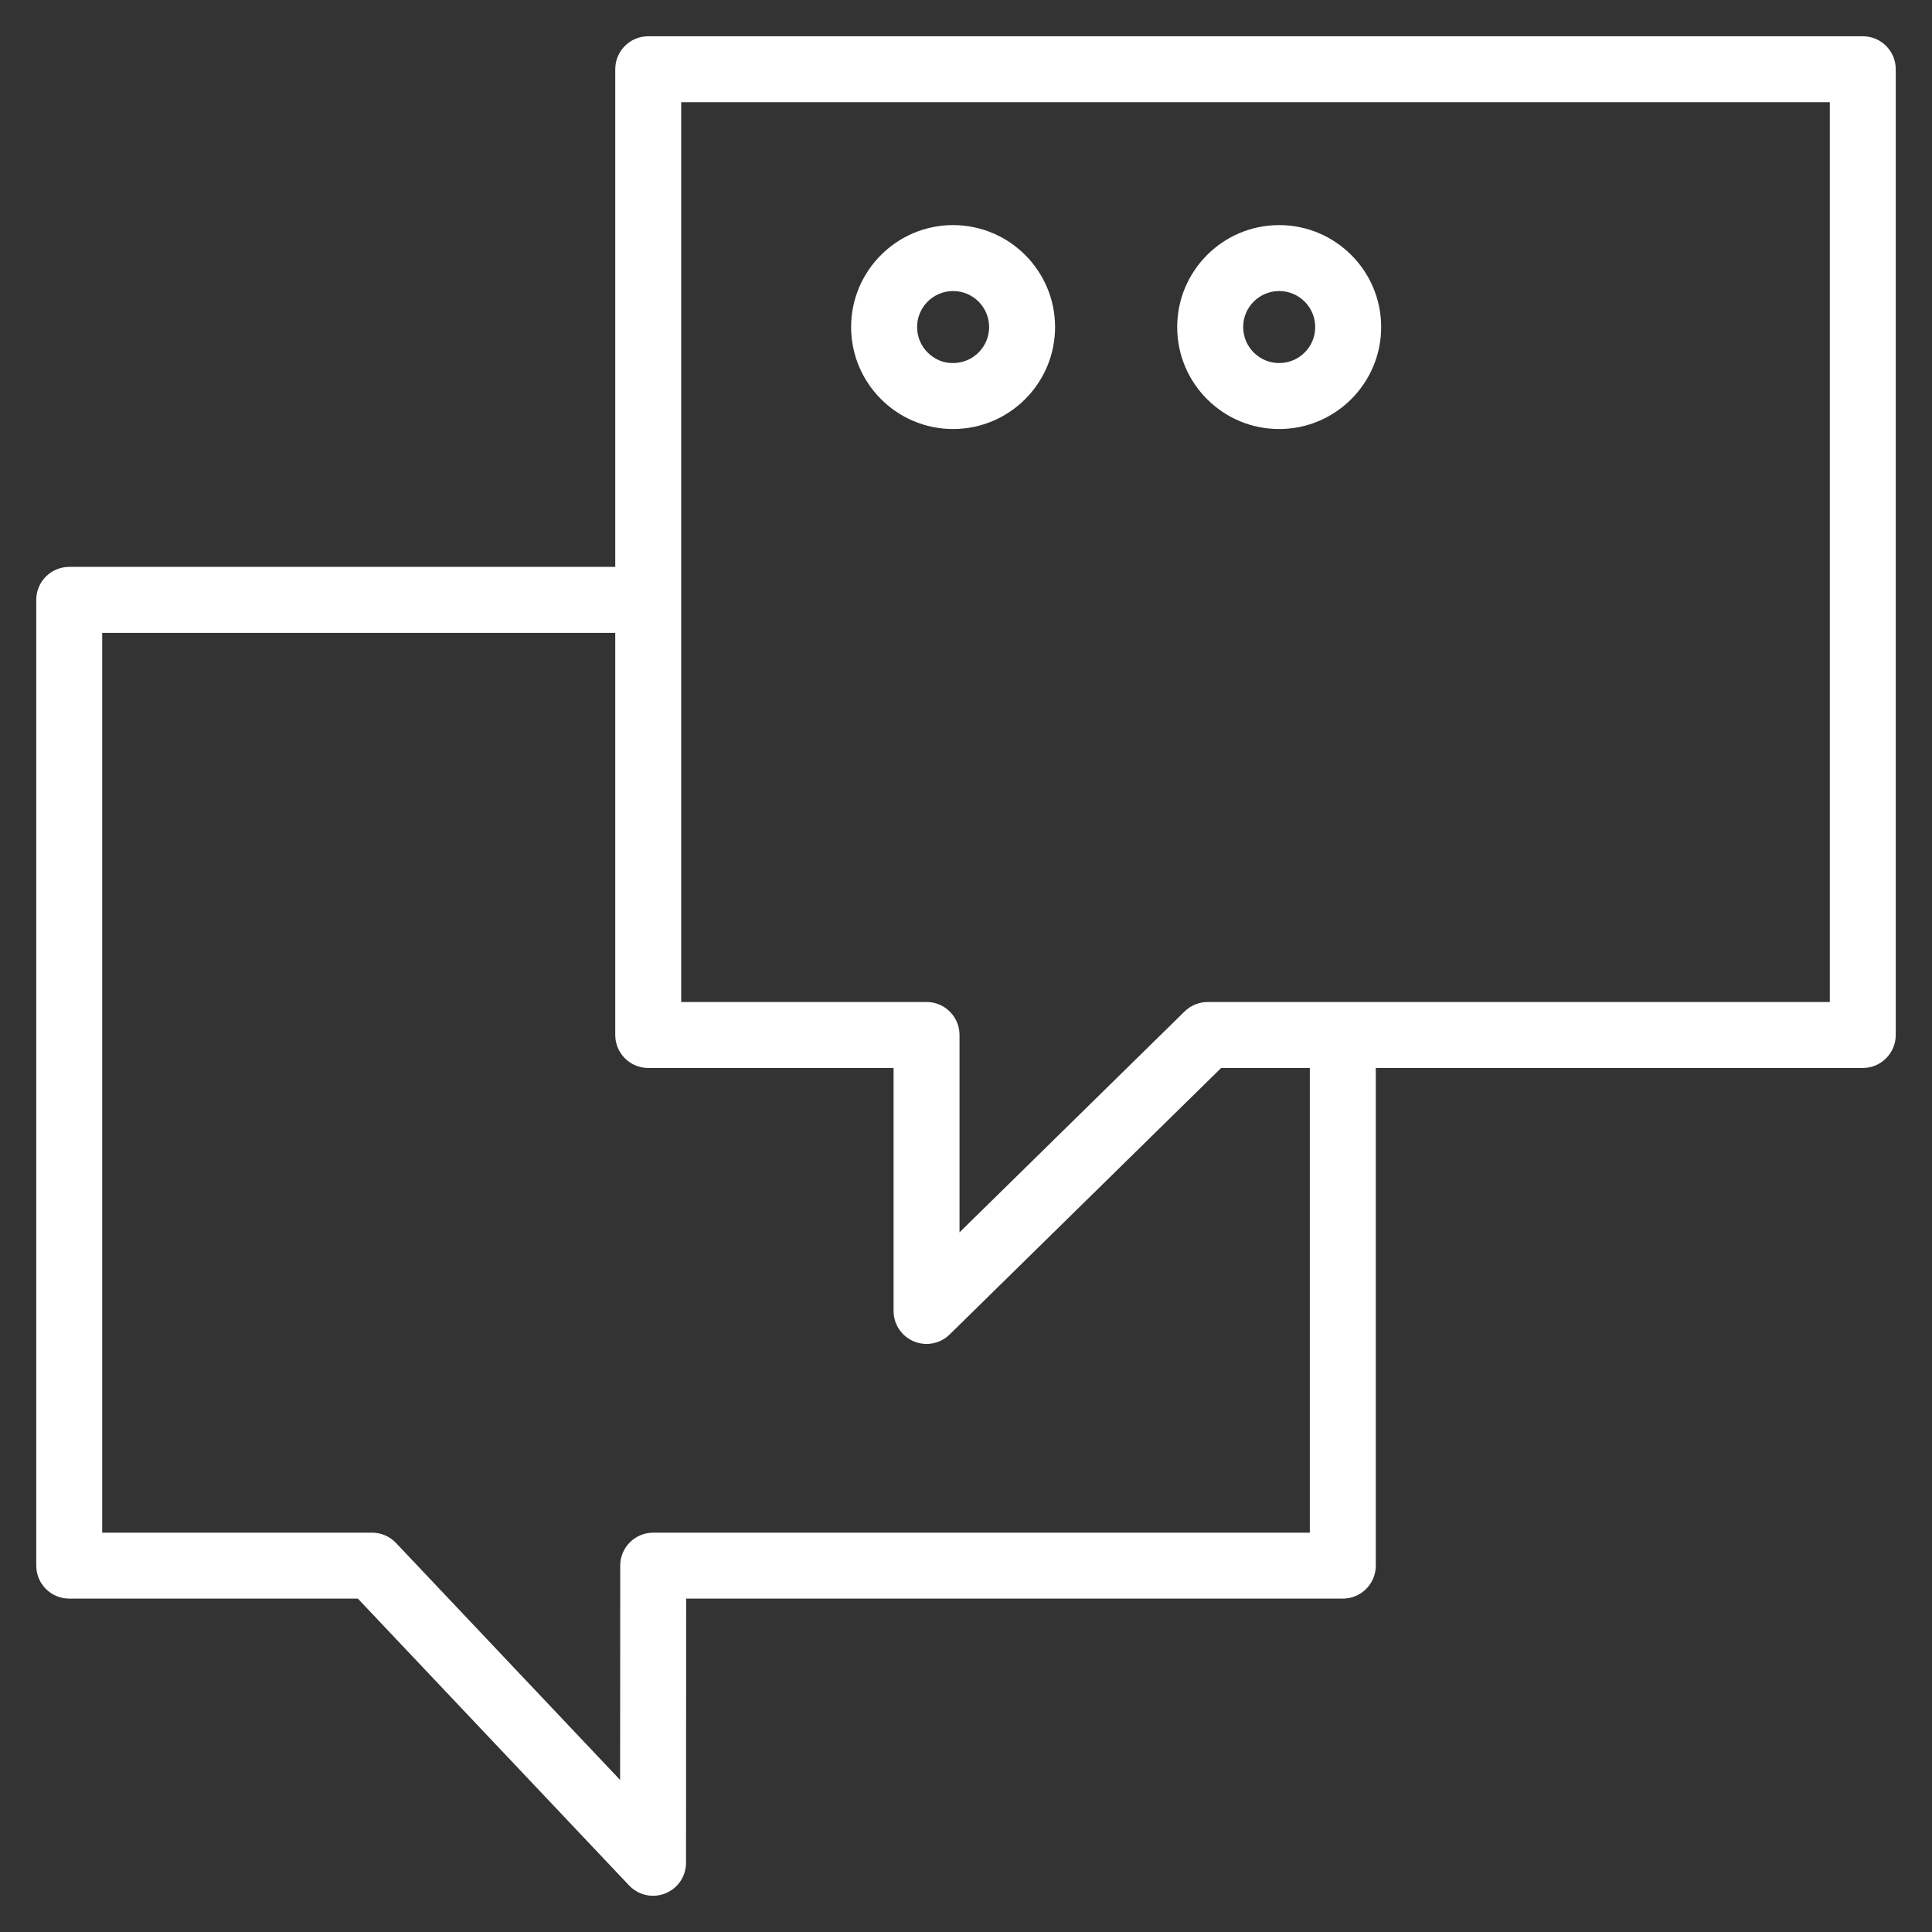 <?xml version="1.0" encoding="UTF-8"?> <svg xmlns="http://www.w3.org/2000/svg" viewBox="756.131 307.59 106.577 106.579" width="106.577" height="106.579"><rect x="756.131" y="307.59" width="106.577" height="106.579" fill="#333333" stroke="none"/><path fill="#ffffff" fill-opacity="1" stroke="" stroke-opacity="1" stroke-width="2" fill-rule="evenodd" id="tSvg142ea7b1957" d="M 858.89 309.59 C 791.89 309.59 791.89 309.59 791.89 309.59 C 790.885 309.59 790.071 310.403 790.071 311.409 C 790.071 338.862 790.071 338.862 790.071 338.862 C 790.071 338.862 759.95 338.862 759.95 338.862 C 758.945 338.862 758.131 339.676 758.131 340.682 C 758.131 393.957 758.131 393.957 758.131 393.957 C 758.131 394.961 758.945 395.776 759.95 395.776 C 775.872 395.776 775.872 395.776 775.872 395.776 C 775.872 395.776 790.834 411.599 790.834 411.599 C 791.184 411.97 791.666 412.169 792.156 412.169 C 792.381 412.169 792.609 412.128 792.827 412.04 C 793.52 411.765 793.974 411.097 793.975 410.351 C 793.982 395.776 793.982 395.776 793.982 395.776 C 793.982 395.776 830.205 395.776 830.205 395.776 C 831.21 395.776 832.025 394.961 832.025 393.957 C 832.025 366.504 832.025 366.504 832.025 366.504 C 832.025 366.504 858.889 366.504 858.889 366.504 C 859.893 366.504 860.708 365.689 860.708 364.685 C 860.708 311.409 860.708 311.409 860.708 311.409 C 860.709 310.403 859.894 309.59 858.89 309.59Z M 828.386 392.138 C 792.164 392.138 792.164 392.138 792.164 392.138 C 791.16 392.138 790.345 392.952 790.345 393.956 C 790.339 405.78 790.339 405.78 790.339 405.78 C 790.339 405.78 777.978 392.708 777.978 392.708 C 777.634 392.344 777.157 392.138 776.656 392.138 C 761.769 392.138 761.769 392.138 761.769 392.138 C 761.769 392.138 761.769 342.501 761.769 342.501 C 761.769 342.501 790.071 342.501 790.071 342.501 C 790.071 342.501 790.071 364.685 790.071 364.685 C 790.071 365.689 790.885 366.504 791.89 366.504 C 805.424 366.504 805.424 366.504 805.424 366.504 C 805.424 366.504 805.424 379.908 805.424 379.908 C 805.424 380.64 805.863 381.301 806.538 381.585 C 806.766 381.681 807.005 381.727 807.242 381.727 C 807.71 381.727 808.17 381.548 808.517 381.206 C 823.495 366.504 823.495 366.504 823.495 366.504 C 823.495 366.504 828.386 366.504 828.386 366.504 C 828.386 366.504 828.386 392.138 828.386 392.138 M 857.071 362.865 C 822.751 362.865 822.751 362.865 822.751 362.865 C 822.275 362.865 821.816 363.052 821.477 363.387 C 809.062 375.572 809.062 375.572 809.062 375.572 C 809.062 375.572 809.062 364.683 809.062 364.683 C 809.062 363.679 808.249 362.864 807.243 362.864 C 793.709 362.864 793.709 362.864 793.709 362.864 C 793.709 362.864 793.709 313.228 793.709 313.228 C 793.709 313.228 857.071 313.228 857.071 313.228 C 857.071 313.228 857.071 362.865 857.071 362.865"></path><path fill="#ffffff" fill-opacity="1" stroke="" stroke-opacity="1" stroke-width="2" fill-rule="evenodd" id="tSvg17588ae04b0" d="M 808.707 331.257 C 808.714 331.257 808.723 331.257 808.73 331.257 C 811.832 331.245 814.345 328.711 814.333 325.61 C 814.321 322.516 811.8 320.007 808.708 320.007 C 808.701 320.007 808.692 320.007 808.685 320.007 C 805.583 320.019 803.07 322.552 803.082 325.653 C 803.095 328.749 805.615 331.257 808.707 331.257Z M 808.7 323.645 C 808.702 323.645 808.705 323.645 808.708 323.645 C 809.8 323.645 810.69 324.53 810.695 325.623 C 810.697 326.154 810.492 326.654 810.117 327.03 C 809.744 327.407 809.245 327.615 808.715 327.617 C 808.181 327.633 807.685 327.414 807.309 327.041 C 806.931 326.667 806.724 326.169 806.722 325.639 C 806.717 324.544 807.605 323.65 808.7 323.645Z"></path><path fill="#ffffff" fill-opacity="1" stroke="" stroke-opacity="1" stroke-width="2" fill-rule="evenodd" id="tSvgeff2542197" d="M 826.696 331.257 C 826.703 331.257 826.711 331.257 826.719 331.257 C 829.821 331.245 832.334 328.711 832.322 325.61 C 832.31 322.516 829.788 320.007 826.697 320.007 C 826.69 320.007 826.681 320.007 826.674 320.007 C 823.571 320.019 821.058 322.552 821.07 325.653 C 821.077 327.156 821.667 328.567 822.734 329.624 C 823.796 330.678 825.201 331.257 826.696 331.257Z M 826.688 323.645 C 826.691 323.645 826.694 323.645 826.697 323.645 C 827.788 323.645 828.679 324.53 828.683 325.623 C 828.686 326.154 828.481 326.654 828.106 327.03 C 827.733 327.407 827.234 327.615 826.704 327.617 C 826.702 327.617 826.698 327.617 826.696 327.617 C 826.168 327.617 825.672 327.413 825.297 327.041 C 824.92 326.666 824.713 326.169 824.71 325.638 C 824.704 324.544 825.593 323.65 826.688 323.645Z"></path><defs></defs></svg> 